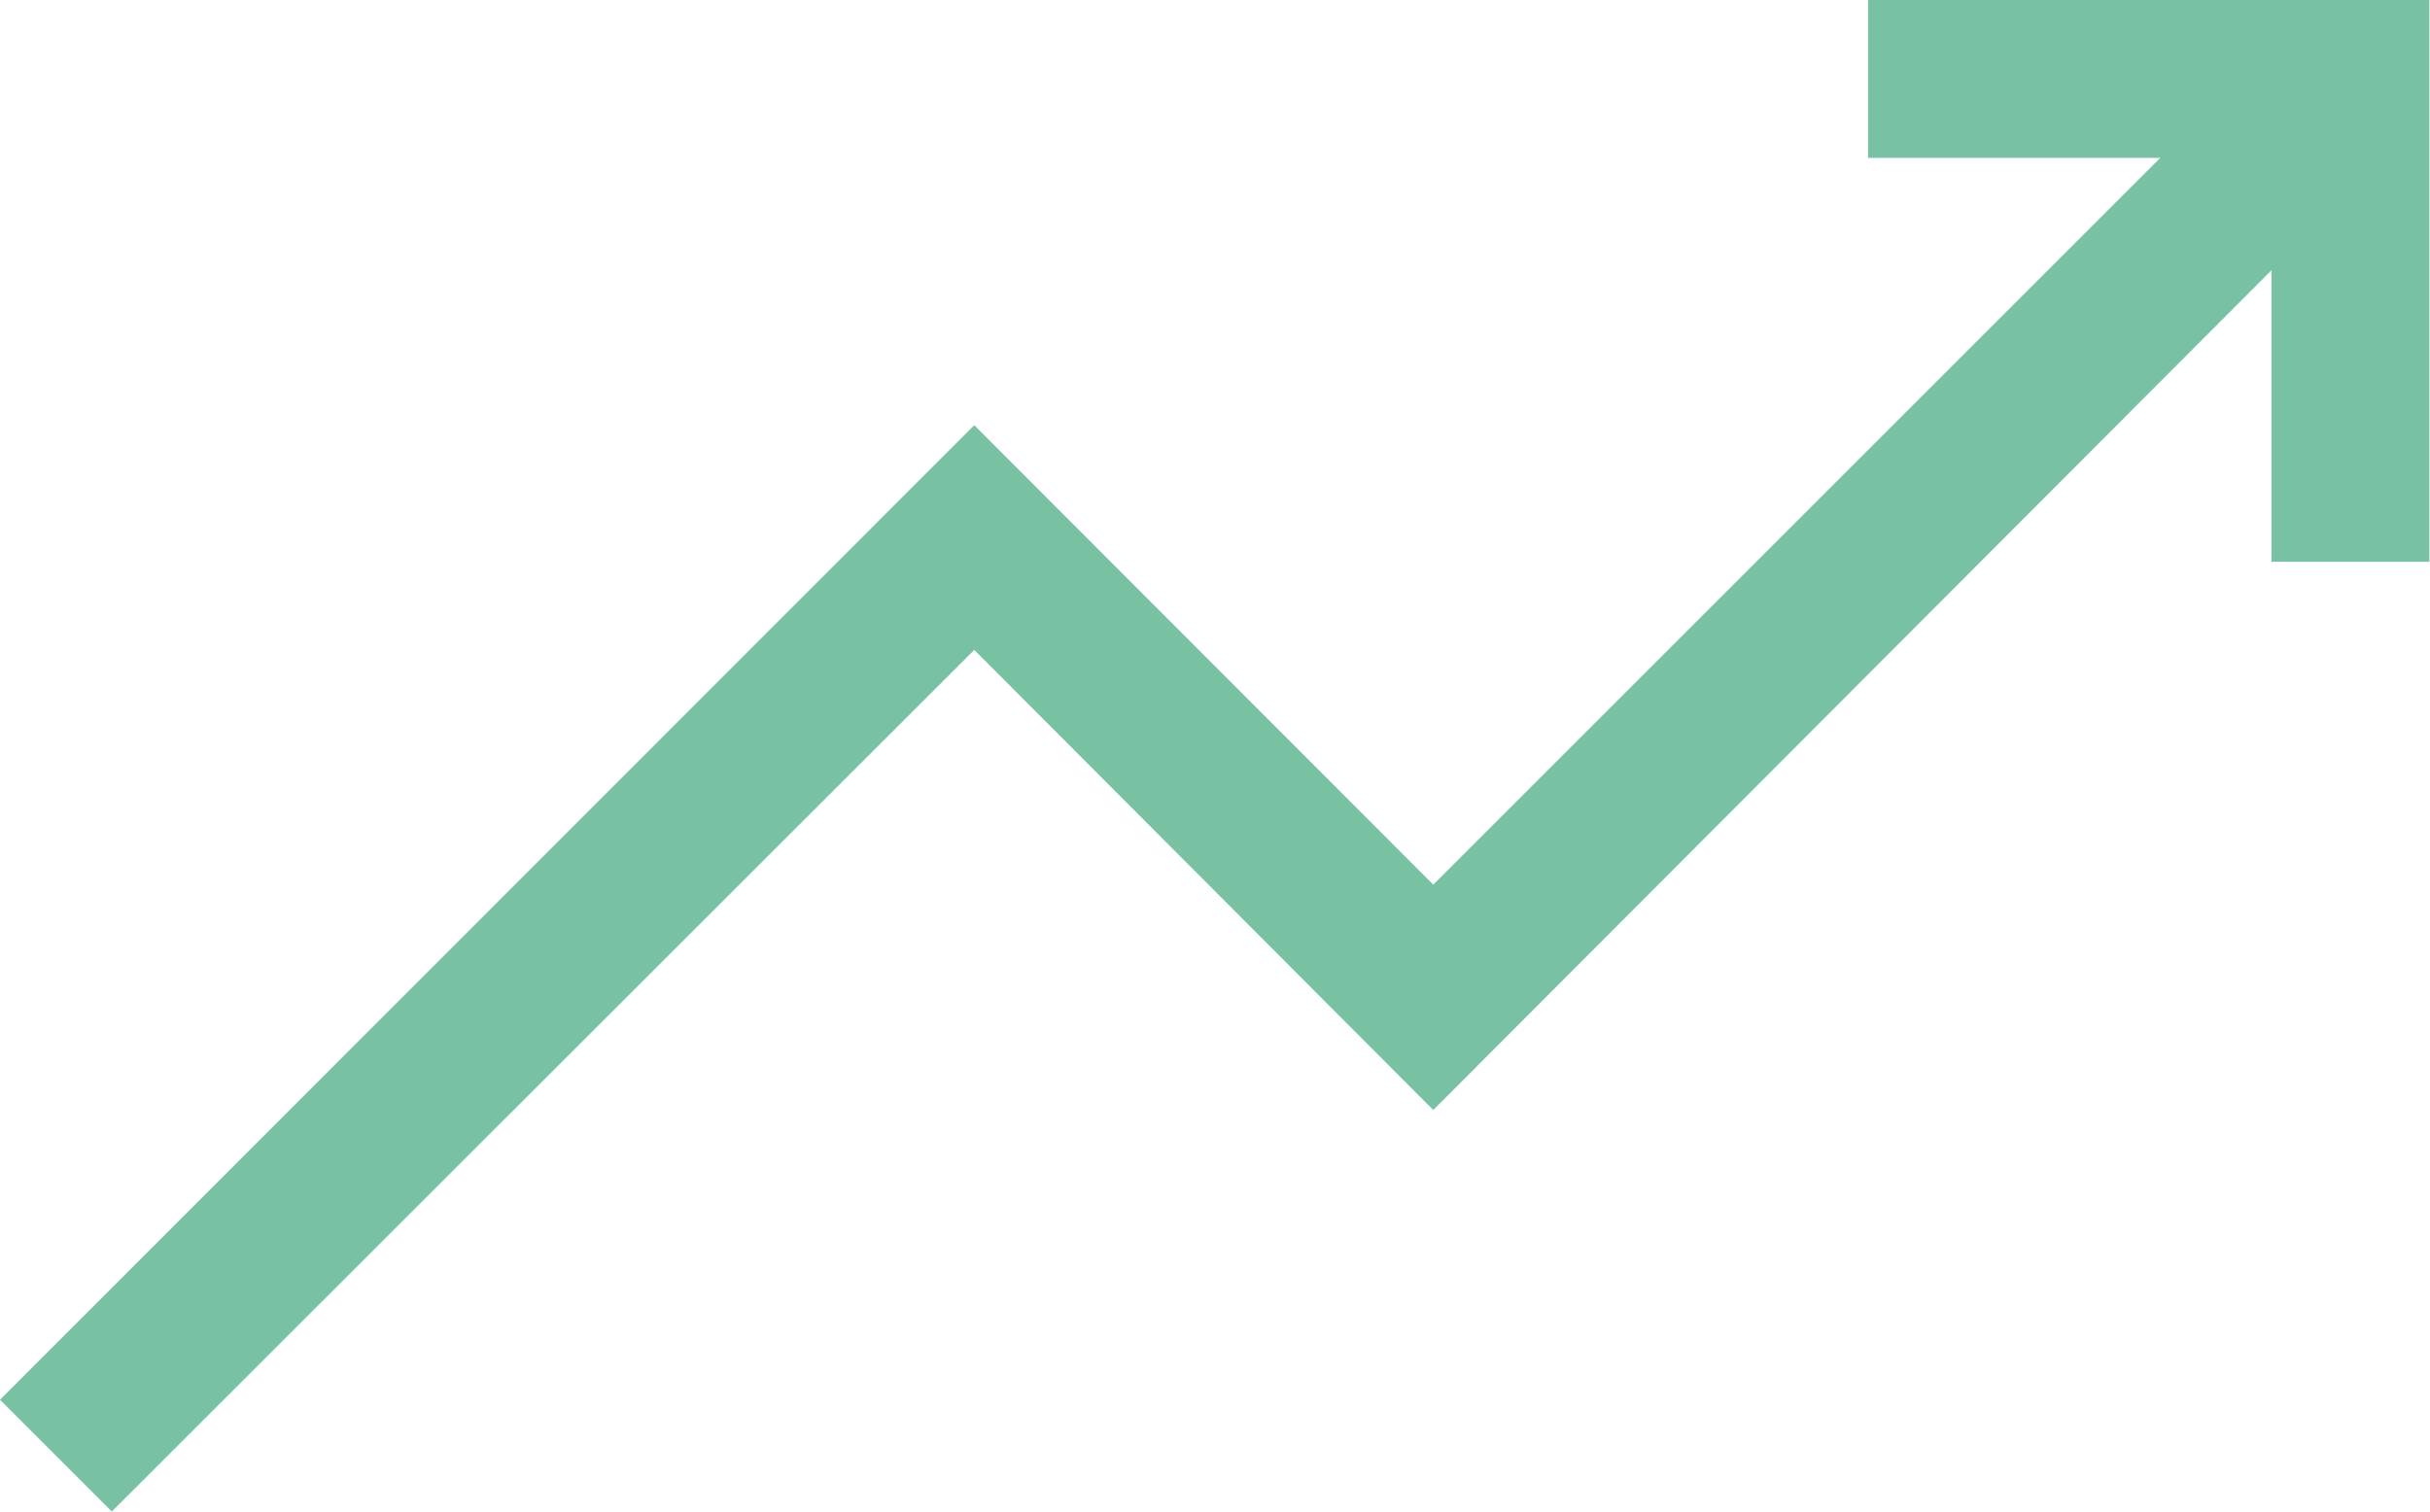 <?xml version="1.0" encoding="UTF-8"?><svg id="Calque_2" xmlns="http://www.w3.org/2000/svg" viewBox="0 0 41.08 25.56"><defs><style>.cls-1{fill:#78c1a3;}</style></defs><g id="Calque_1-2"><g id="Calque_2-8"><g id="Calque_1-8"><path id="arrow-2" class="cls-1" d="m31.58,0v2.67h4.94l-12.29,12.29-7.76-7.77L0,23.67l1.89,1.89,14.58-14.57,7.76,7.78,14.17-14.2v4.93h2.67V0h-9.49Z"/></g></g></g></svg>